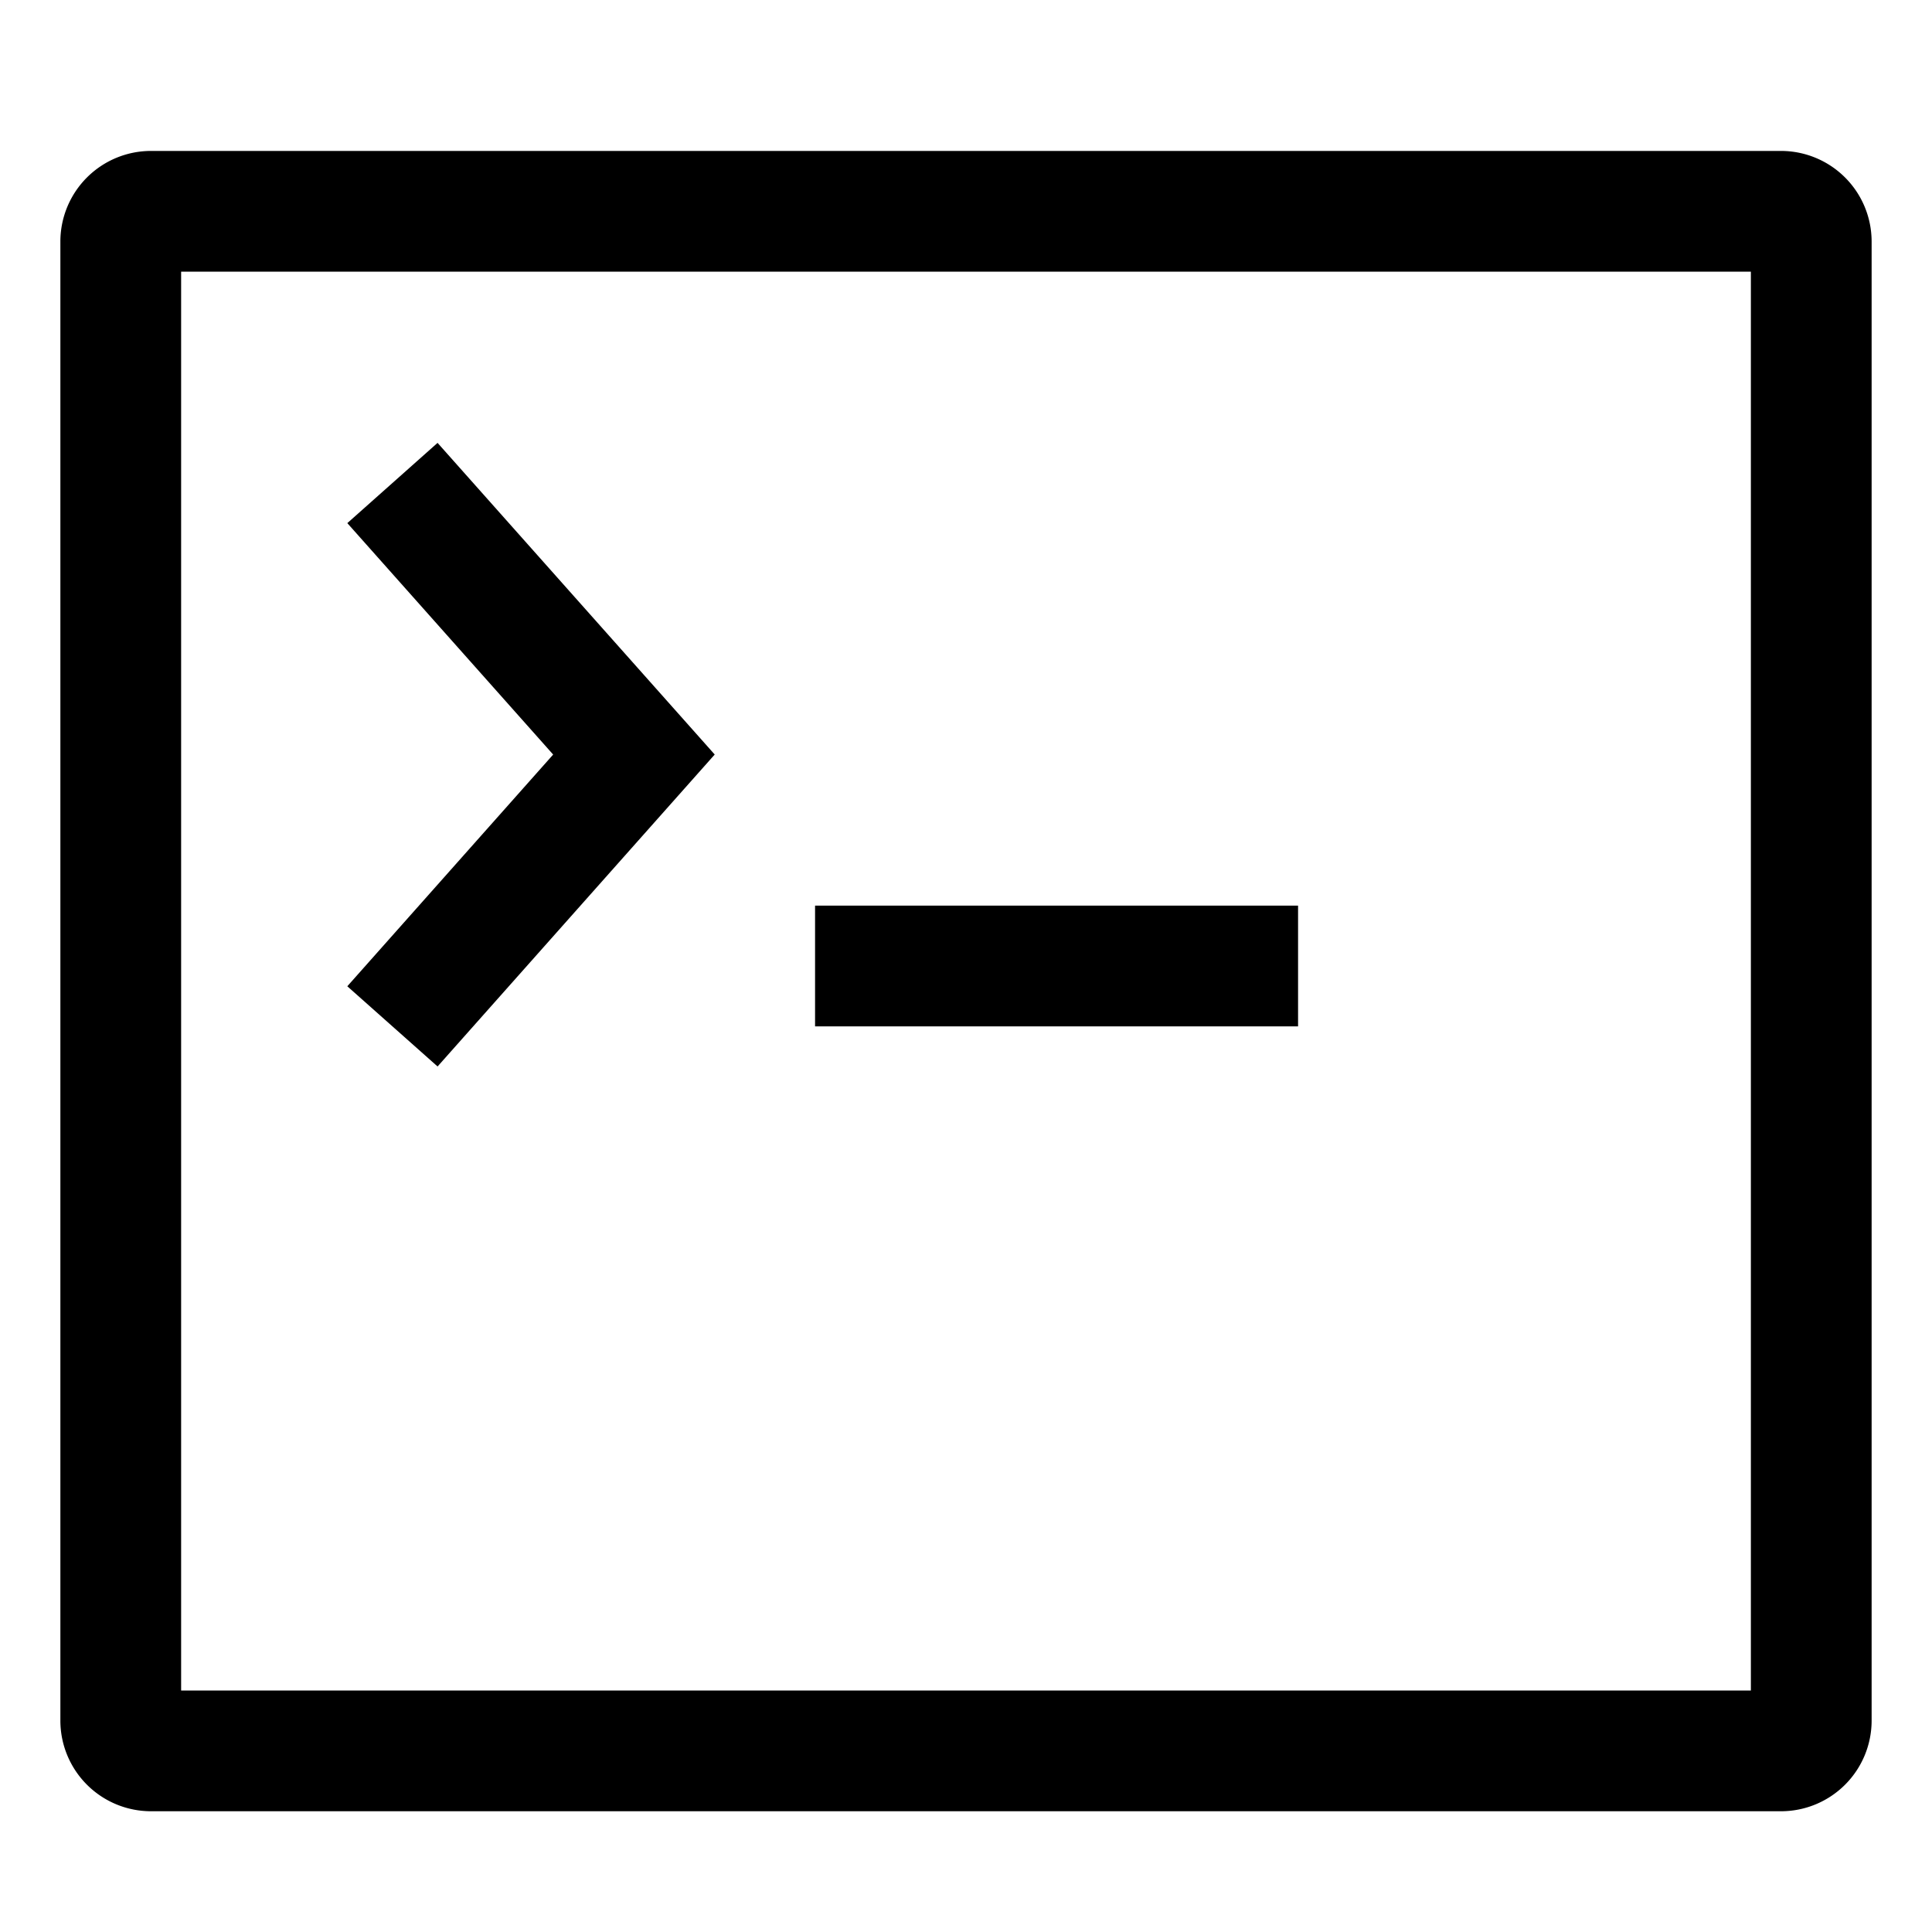 <svg xmlns="http://www.w3.org/2000/svg" viewBox="0 0 512 512">
  <path fill="currentColor" d="M472,40H40A24.028,24.028,0,0,0,16,64V456a24.028,24.028,0,0,0,24,24H472a24.028,24.028,0,0,0,24-24V64A24.028,24.028,0,0,0,472,40Zm-8,408H48V72H464Z" class="ci-primary"/>
  <polygon fill="currentColor" points="115.962 282.627 189.407 199.955 115.956 117.367 92.044 138.633 146.593 199.966 92.038 261.373 115.962 282.627" class="ci-primary"/>
  <rect width="128" height="32" x="216" y="240" fill="currentColor" class="ci-primary"/>
</svg>
